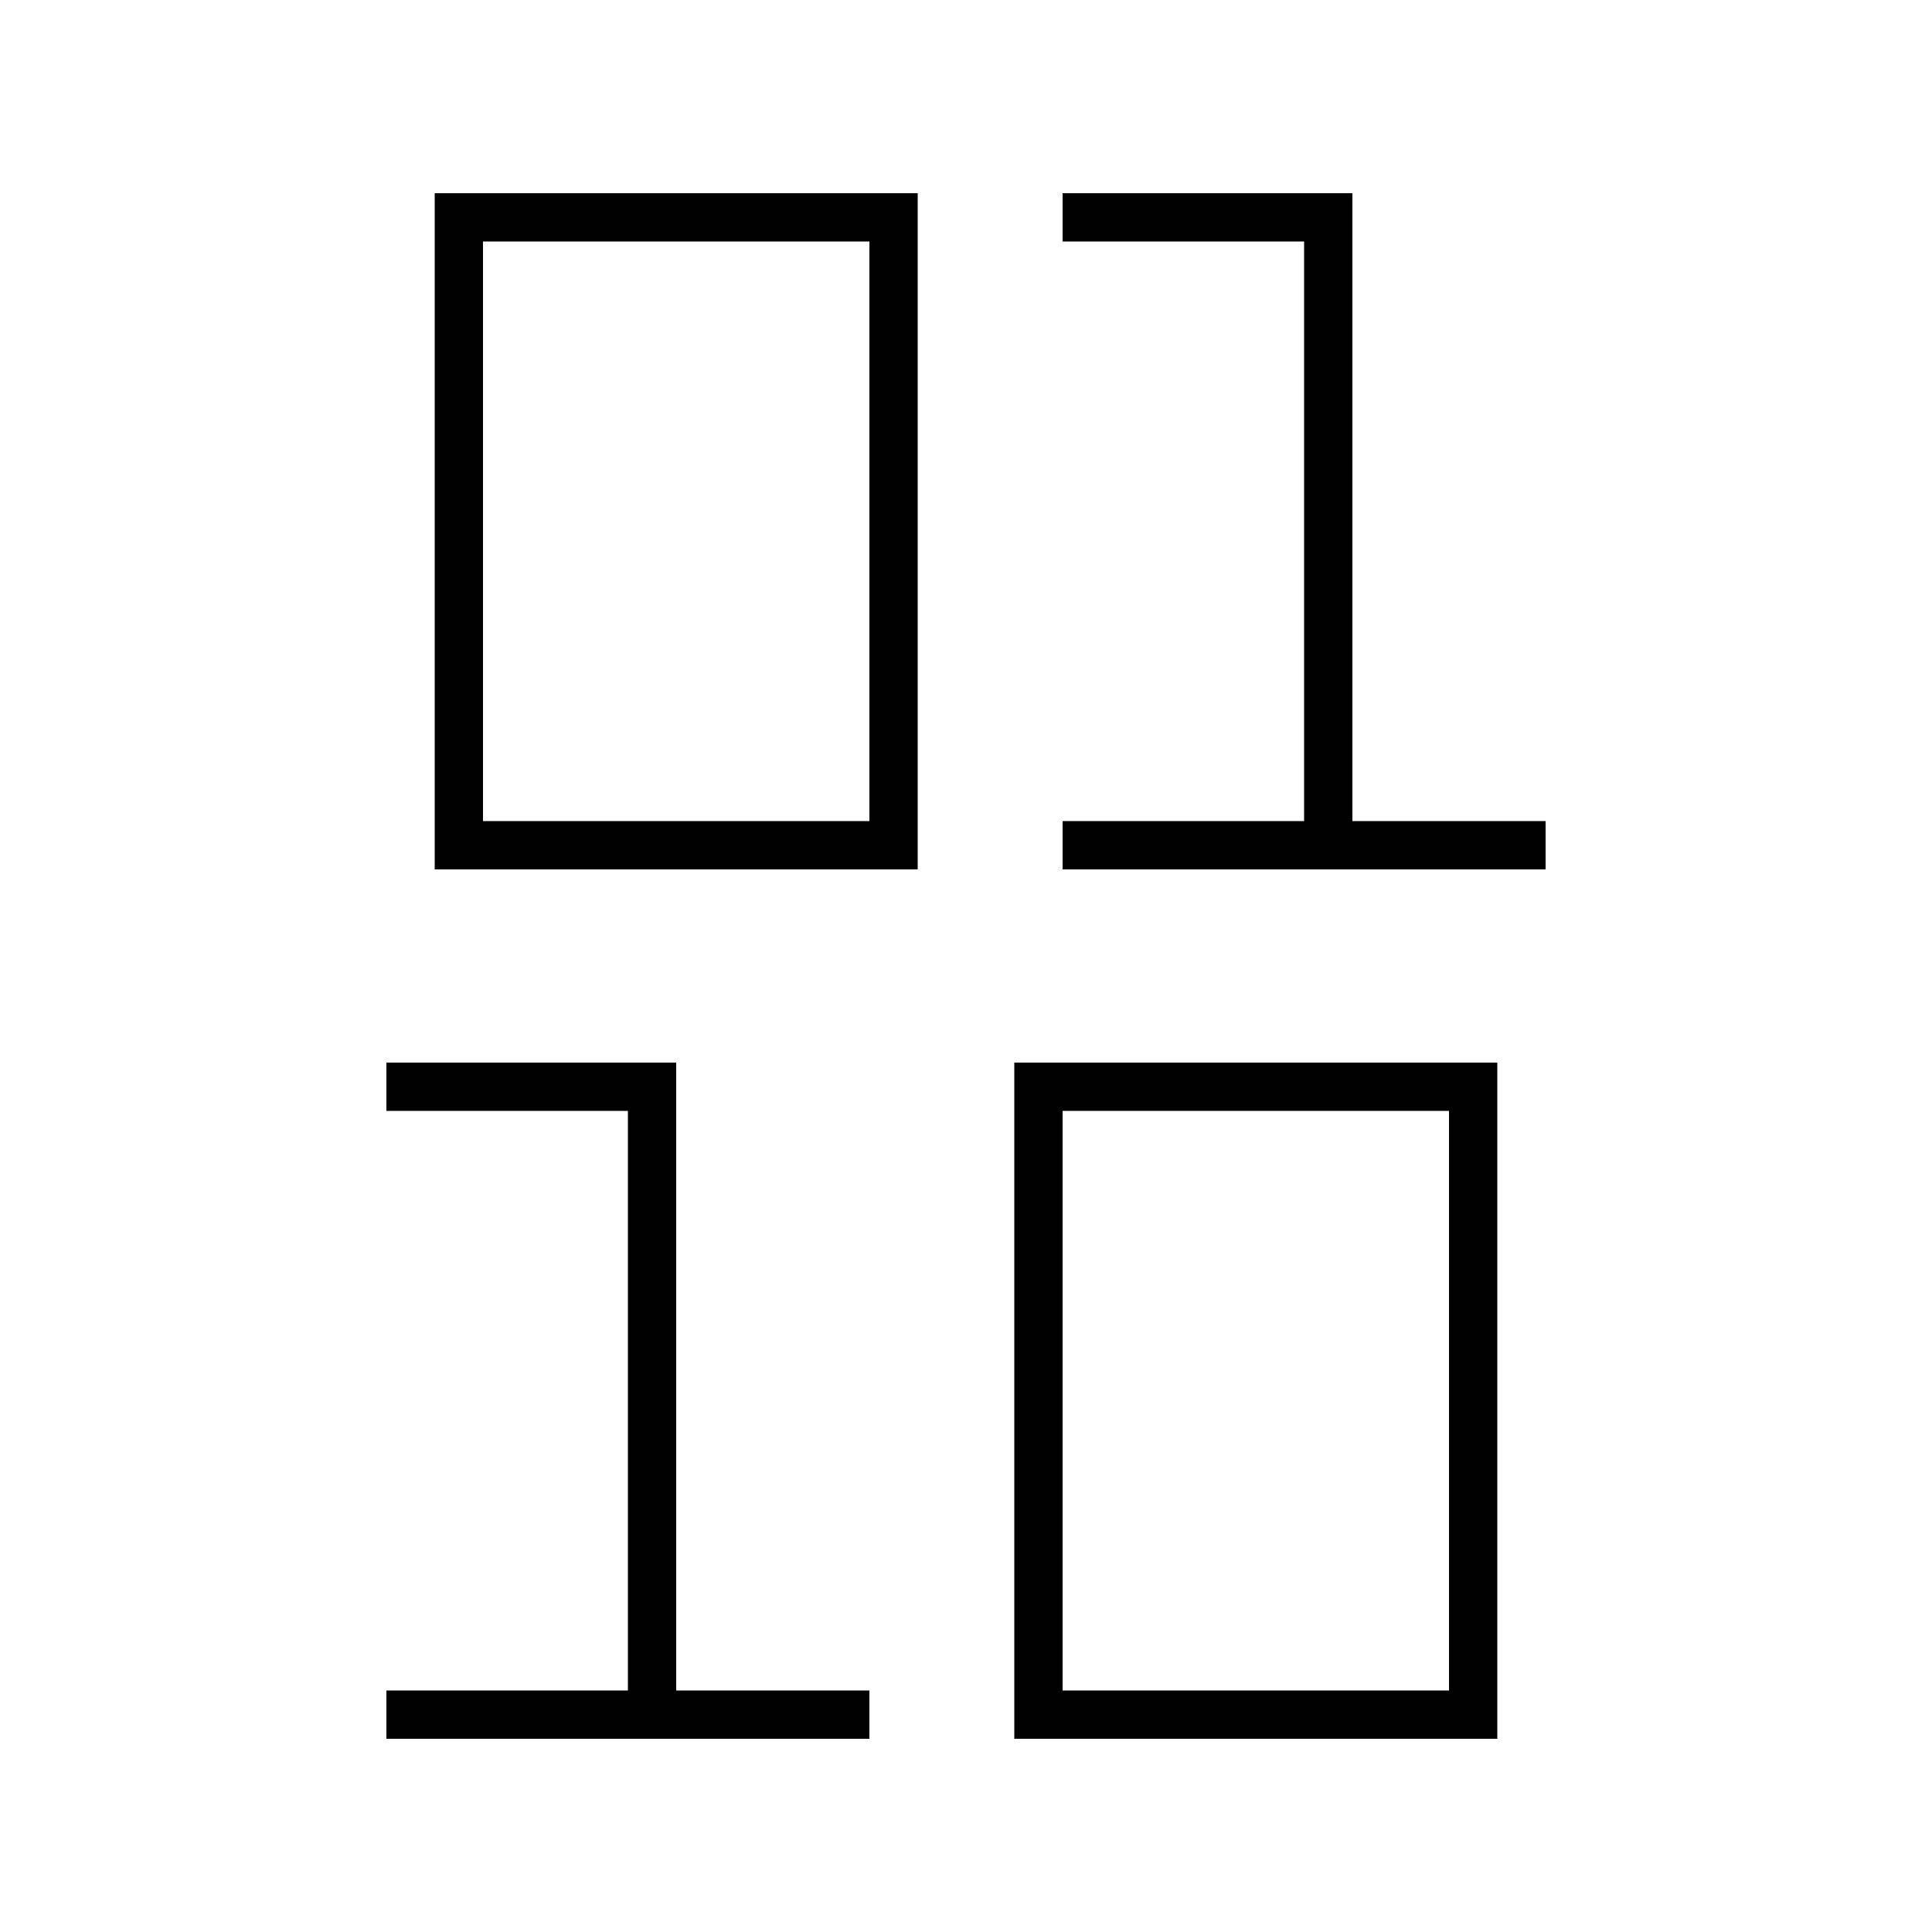 <svg xmlns="http://www.w3.org/2000/svg" viewBox="0 0 640 640"><!--! Font Awesome Pro 7.1.0 by @fontawesome - https://fontawesome.com License - https://fontawesome.com/license (Commercial License) Copyright 2025 Fonticons, Inc. --><path fill="currentColor" d="M360 64L352 64L352 80L432 80L432 272L352 272L352 288L512 288L512 272L448 272L448 64L360 64zM136 352L128 352L128 368L208 368L208 560L128 560L128 576L288 576L288 560L224 560L224 352L136 352zM144 64L144 288L304 288L304 64L144 64zM160 80L288 80L288 272L160 272L160 80zM344 352L336 352L336 576L496 576L496 352L344 352zM352 560L352 368L480 368L480 560L352 560z"/></svg>